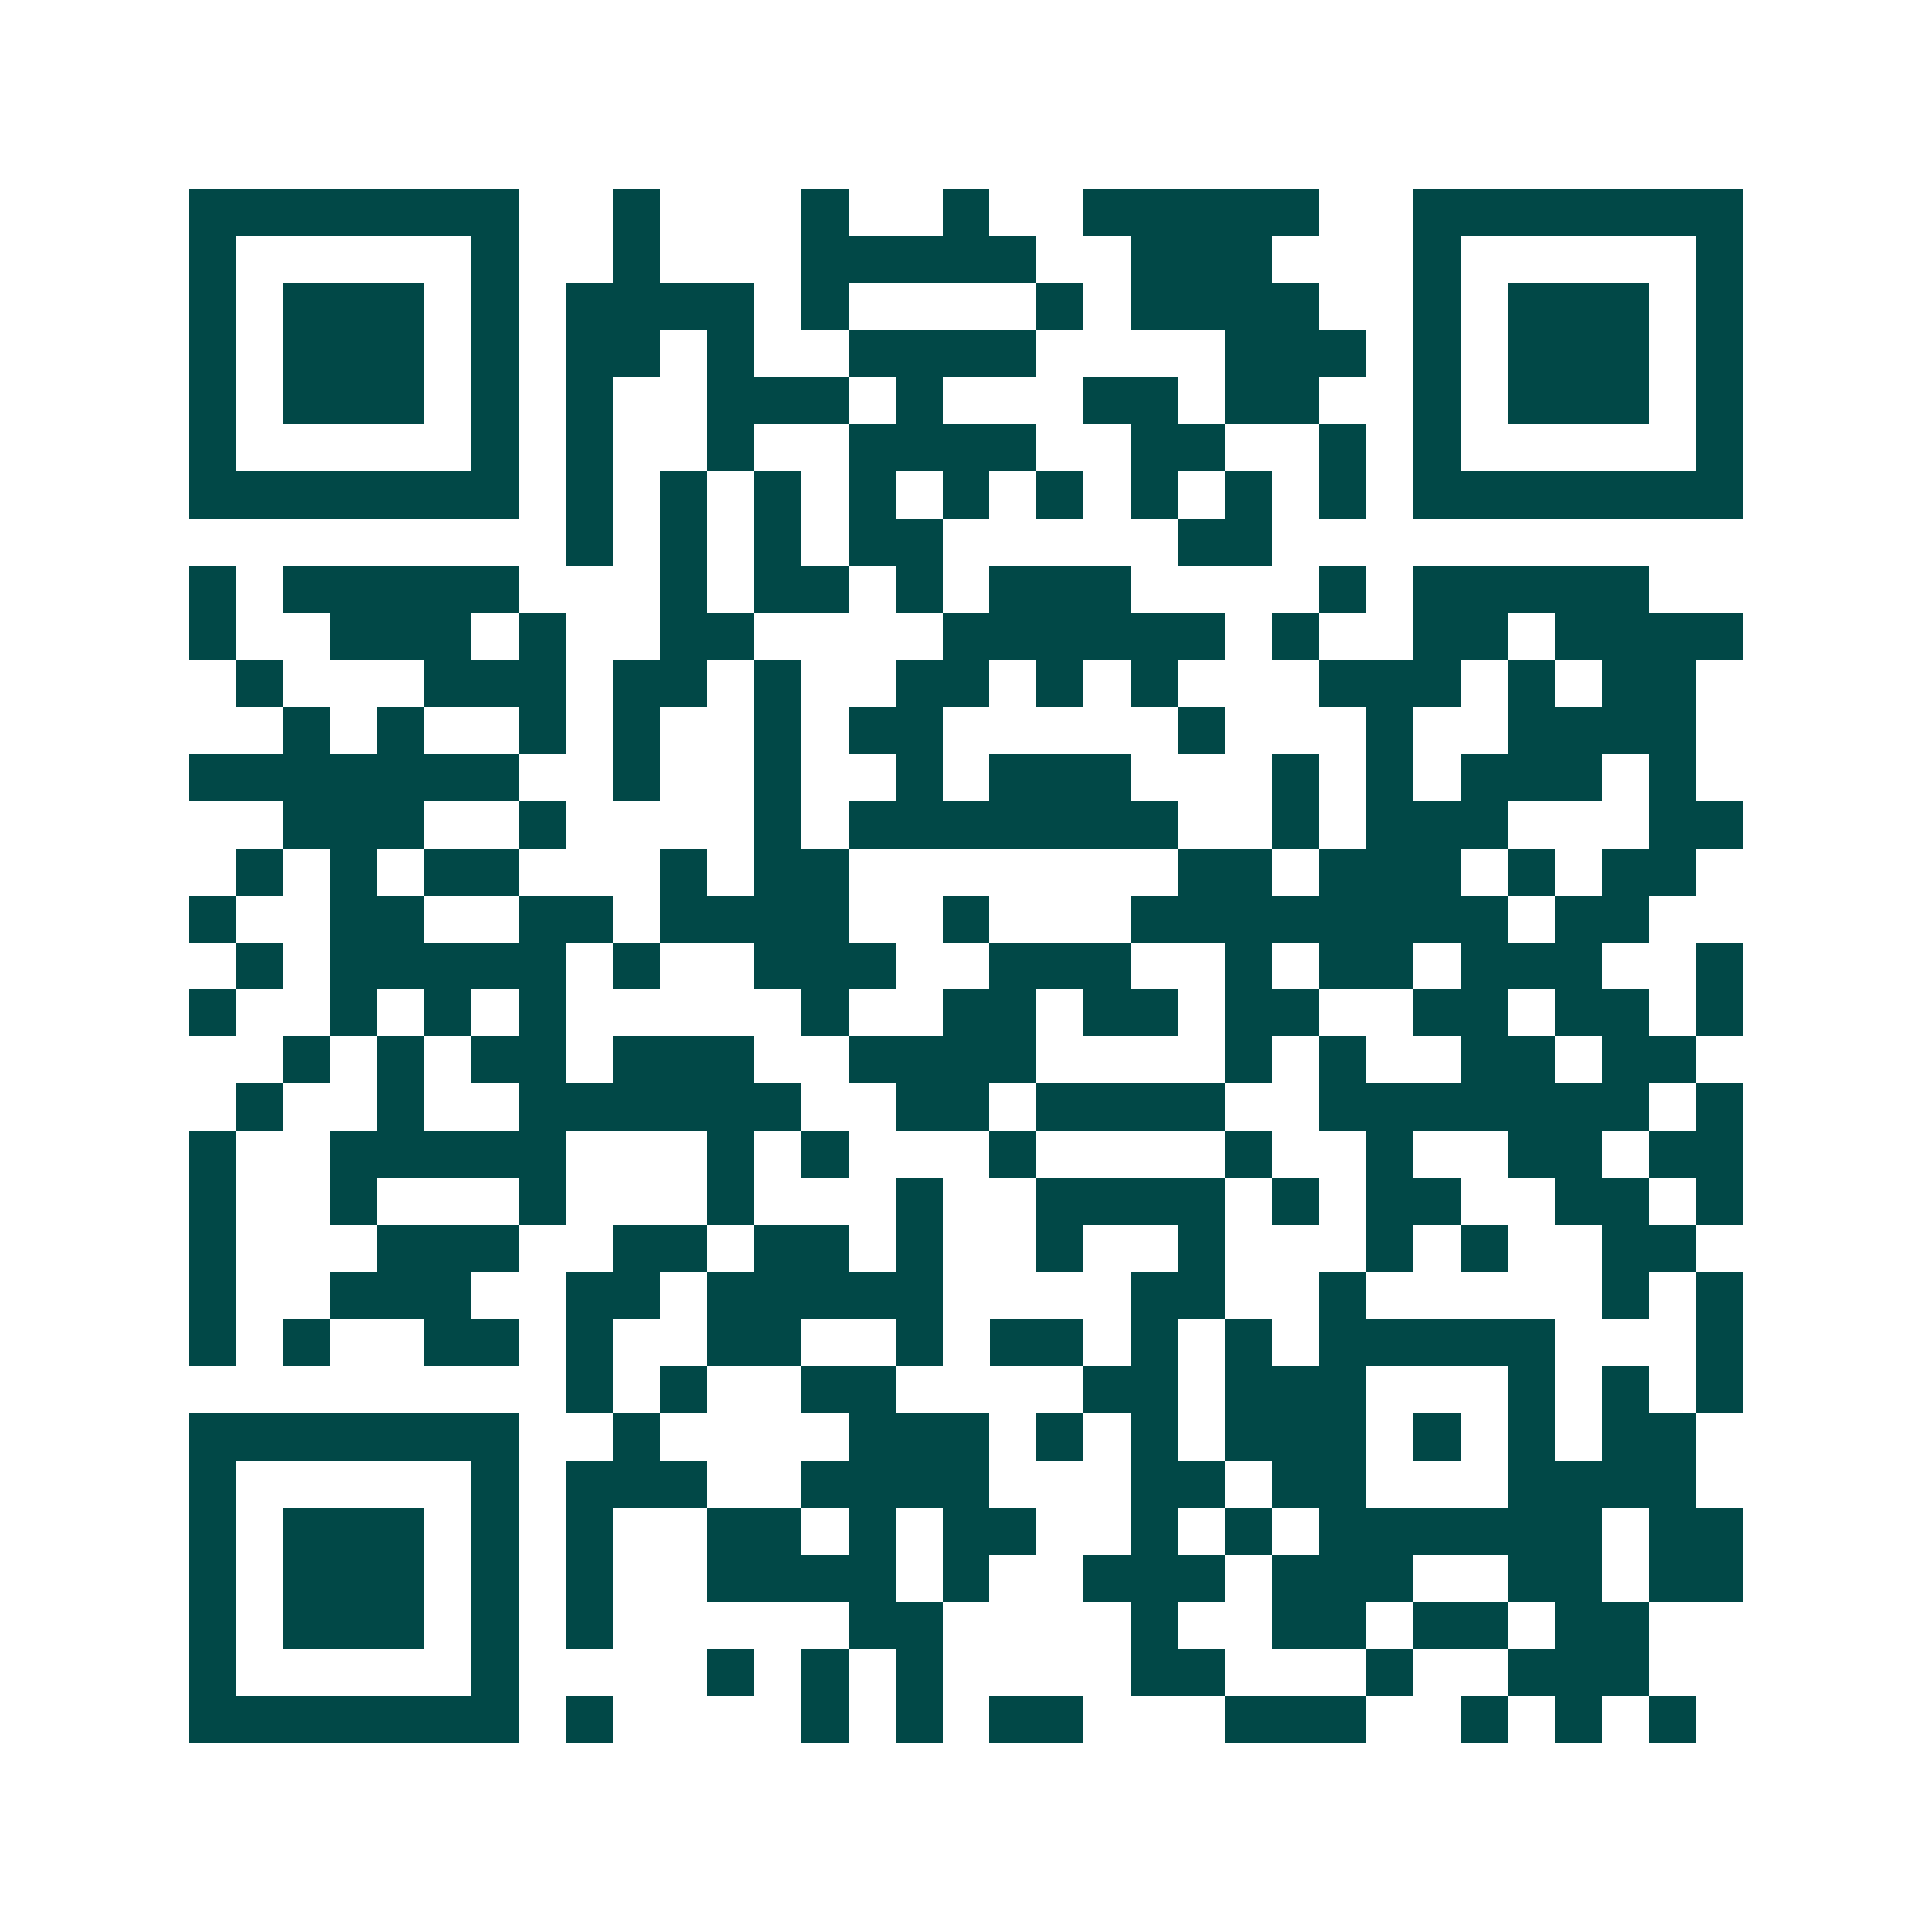 <svg xmlns="http://www.w3.org/2000/svg" width="200" height="200" viewBox="0 0 41 41" shape-rendering="crispEdges"><path fill="#ffffff" d="M0 0h41v41H0z"/><path stroke="#014847" d="M4 4.5h7m2 0h1m3 0h1m2 0h1m2 0h5m2 0h7M4 5.5h1m5 0h1m2 0h1m3 0h5m2 0h3m3 0h1m5 0h1M4 6.5h1m1 0h3m1 0h1m1 0h4m1 0h1m4 0h1m1 0h4m2 0h1m1 0h3m1 0h1M4 7.5h1m1 0h3m1 0h1m1 0h2m1 0h1m2 0h4m4 0h3m1 0h1m1 0h3m1 0h1M4 8.5h1m1 0h3m1 0h1m1 0h1m2 0h3m1 0h1m3 0h2m1 0h2m2 0h1m1 0h3m1 0h1M4 9.5h1m5 0h1m1 0h1m2 0h1m2 0h4m2 0h2m2 0h1m1 0h1m5 0h1M4 10.5h7m1 0h1m1 0h1m1 0h1m1 0h1m1 0h1m1 0h1m1 0h1m1 0h1m1 0h1m1 0h7M12 11.5h1m1 0h1m1 0h1m1 0h2m5 0h2M4 12.5h1m1 0h5m3 0h1m1 0h2m1 0h1m1 0h3m4 0h1m1 0h5M4 13.5h1m2 0h3m1 0h1m2 0h2m4 0h6m1 0h1m2 0h2m1 0h4M5 14.5h1m3 0h3m1 0h2m1 0h1m2 0h2m1 0h1m1 0h1m3 0h3m1 0h1m1 0h2M6 15.5h1m1 0h1m2 0h1m1 0h1m2 0h1m1 0h2m5 0h1m3 0h1m2 0h4M4 16.5h7m2 0h1m2 0h1m2 0h1m1 0h3m3 0h1m1 0h1m1 0h3m1 0h1M6 17.5h3m2 0h1m4 0h1m1 0h7m2 0h1m1 0h3m3 0h2M5 18.5h1m1 0h1m1 0h2m3 0h1m1 0h2m7 0h2m1 0h3m1 0h1m1 0h2M4 19.5h1m2 0h2m2 0h2m1 0h4m2 0h1m3 0h8m1 0h2M5 20.5h1m1 0h5m1 0h1m2 0h3m2 0h3m2 0h1m1 0h2m1 0h3m2 0h1M4 21.5h1m2 0h1m1 0h1m1 0h1m5 0h1m2 0h2m1 0h2m1 0h2m2 0h2m1 0h2m1 0h1M6 22.5h1m1 0h1m1 0h2m1 0h3m2 0h4m4 0h1m1 0h1m2 0h2m1 0h2M5 23.5h1m2 0h1m2 0h6m2 0h2m1 0h4m2 0h7m1 0h1M4 24.5h1m2 0h5m3 0h1m1 0h1m3 0h1m4 0h1m2 0h1m2 0h2m1 0h2M4 25.5h1m2 0h1m3 0h1m3 0h1m3 0h1m2 0h4m1 0h1m1 0h2m2 0h2m1 0h1M4 26.5h1m3 0h3m2 0h2m1 0h2m1 0h1m2 0h1m2 0h1m3 0h1m1 0h1m2 0h2M4 27.5h1m2 0h3m2 0h2m1 0h5m4 0h2m2 0h1m5 0h1m1 0h1M4 28.5h1m1 0h1m2 0h2m1 0h1m2 0h2m2 0h1m1 0h2m1 0h1m1 0h1m1 0h5m3 0h1M12 29.5h1m1 0h1m2 0h2m4 0h2m1 0h3m3 0h1m1 0h1m1 0h1M4 30.5h7m2 0h1m4 0h3m1 0h1m1 0h1m1 0h3m1 0h1m1 0h1m1 0h2M4 31.5h1m5 0h1m1 0h3m2 0h4m3 0h2m1 0h2m3 0h4M4 32.5h1m1 0h3m1 0h1m1 0h1m2 0h2m1 0h1m1 0h2m2 0h1m1 0h1m1 0h6m1 0h2M4 33.5h1m1 0h3m1 0h1m1 0h1m2 0h4m1 0h1m2 0h3m1 0h3m2 0h2m1 0h2M4 34.5h1m1 0h3m1 0h1m1 0h1m5 0h2m4 0h1m2 0h2m1 0h2m1 0h2M4 35.5h1m5 0h1m4 0h1m1 0h1m1 0h1m4 0h2m3 0h1m2 0h3M4 36.5h7m1 0h1m4 0h1m1 0h1m1 0h2m3 0h3m2 0h1m1 0h1m1 0h1"/></svg>
